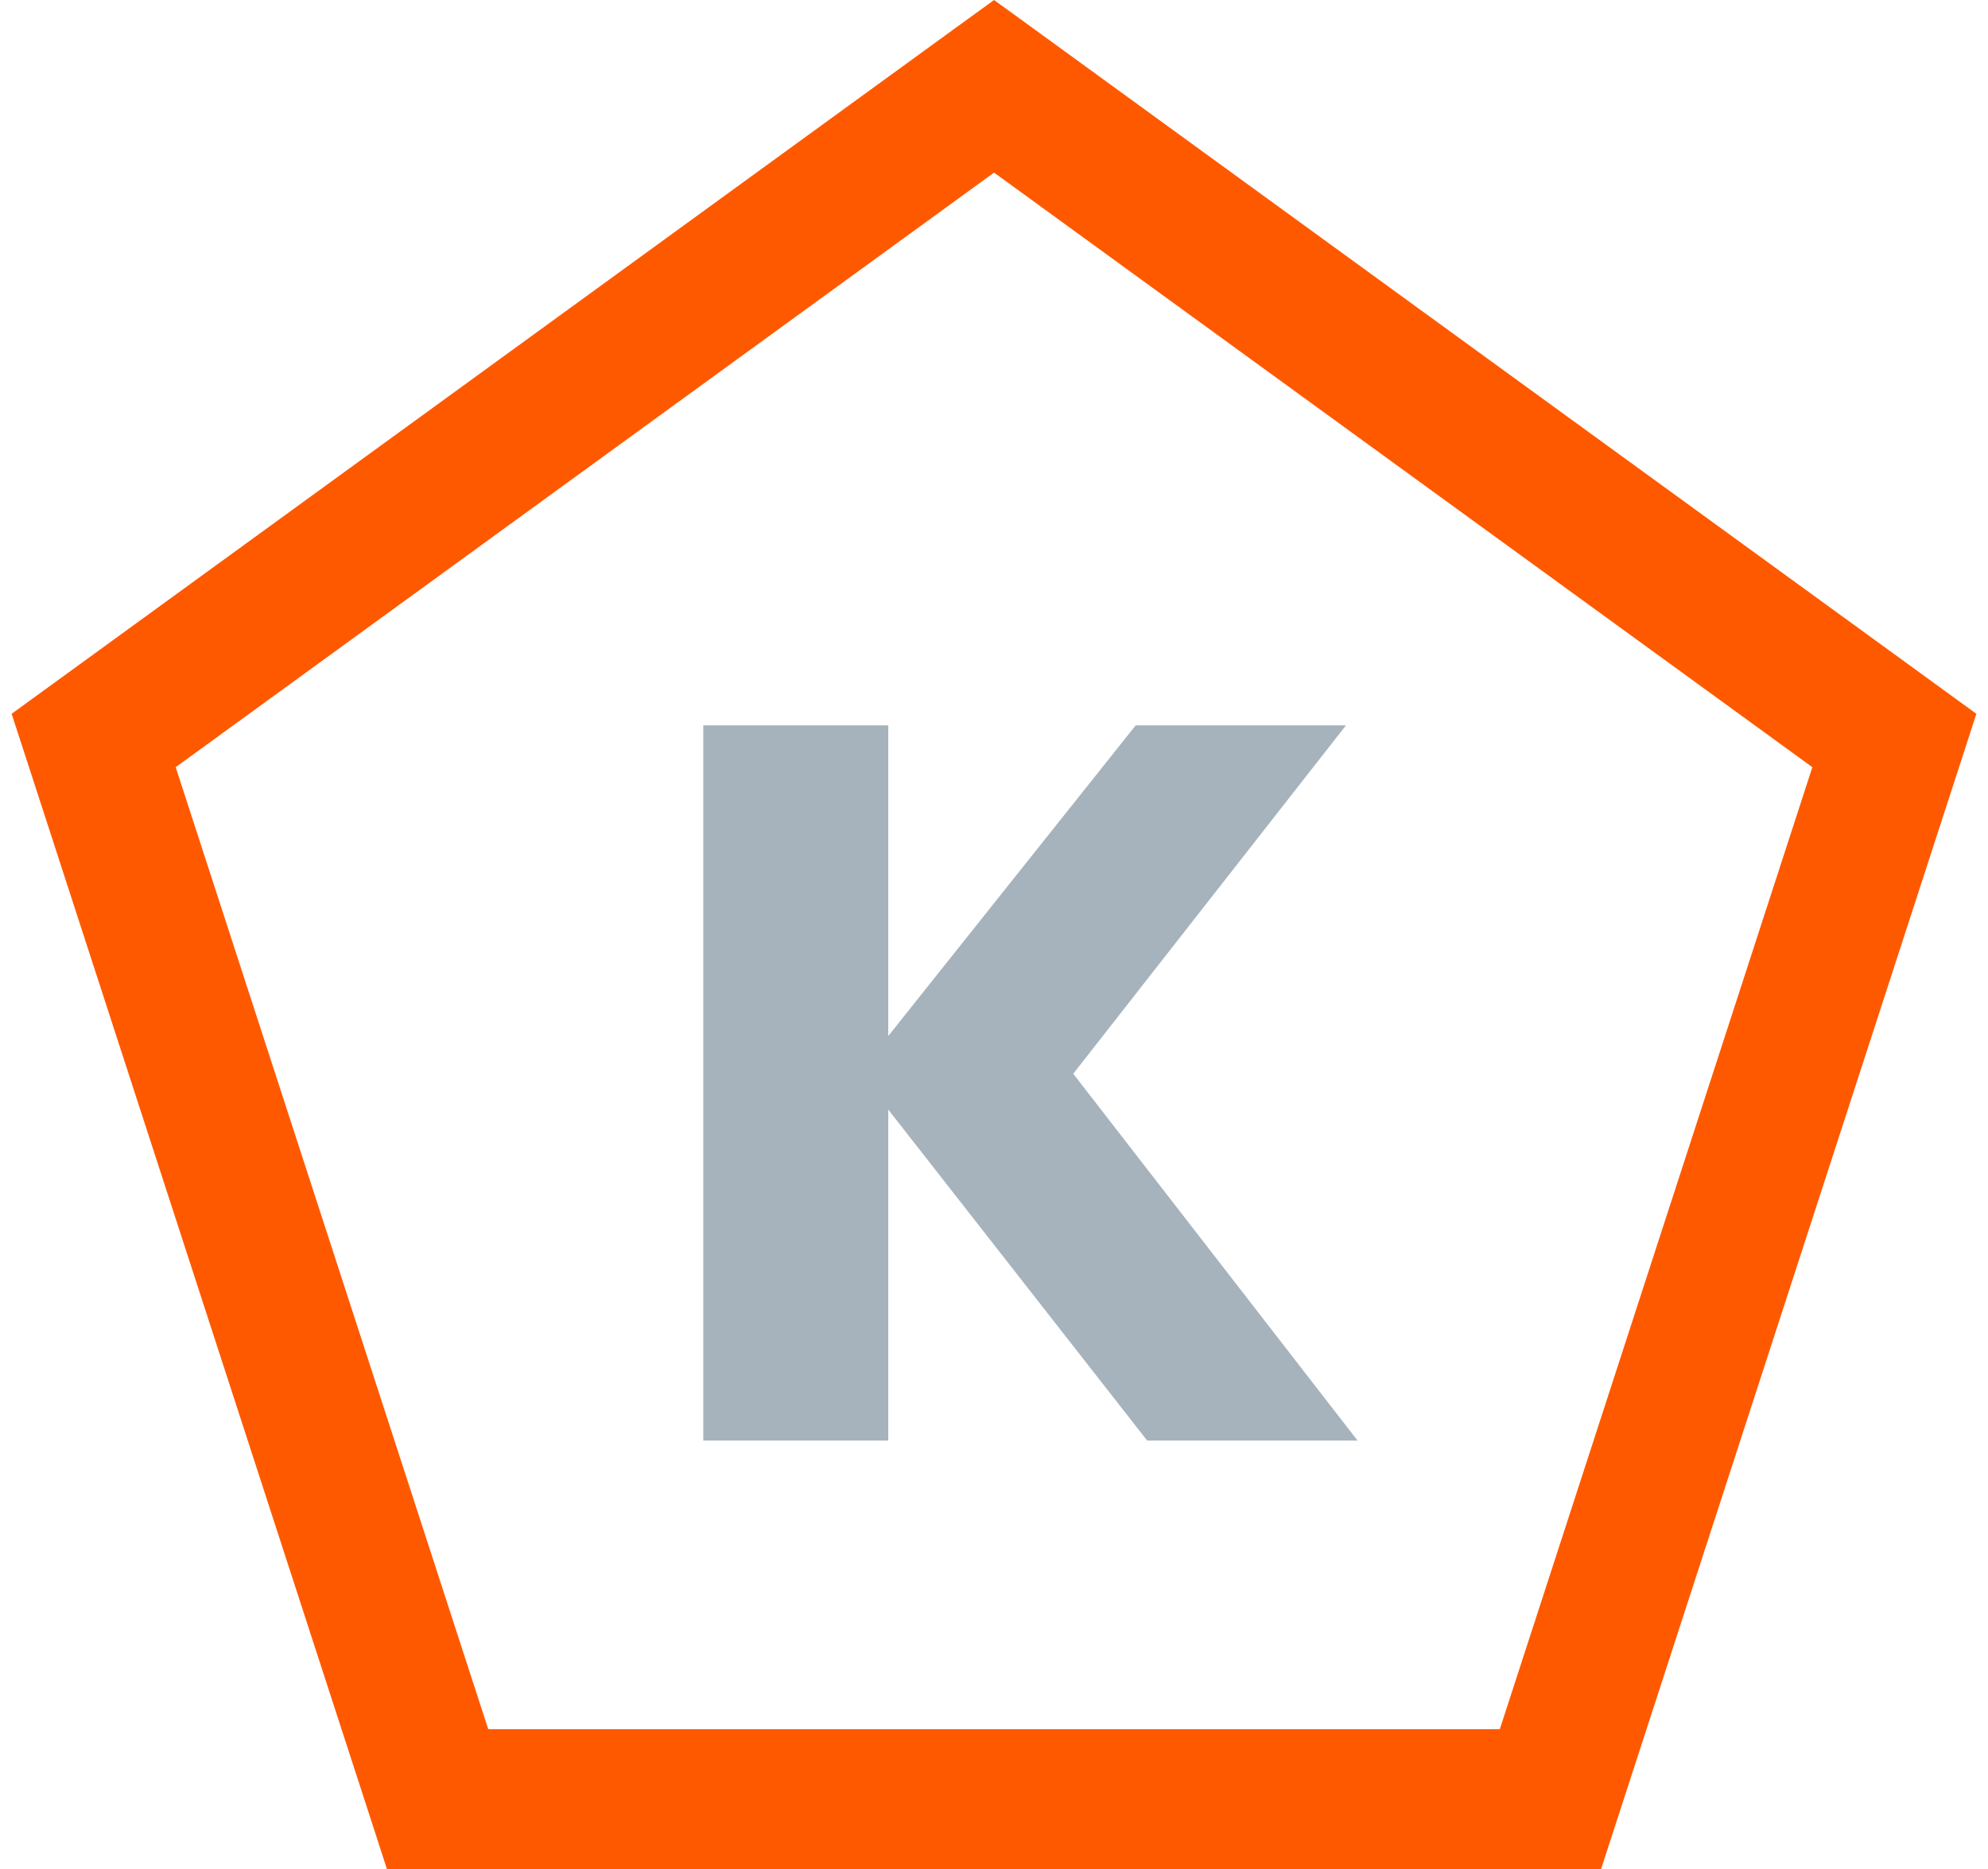 <?xml version="1.0" encoding="UTF-8"?> <!-- Creator: CorelDRAW X7 --> <svg xmlns="http://www.w3.org/2000/svg" xmlns:xlink="http://www.w3.org/1999/xlink" xml:space="preserve" width="50px" height="47px" style="shape-rendering:geometricPrecision; text-rendering:geometricPrecision; image-rendering:optimizeQuality; fill-rule:evenodd; clip-rule:evenodd" viewBox="0 0 37888 36036"> <defs> <style type="text/css"> <![CDATA[ .fil1 {fill:#A6B3BD;fill-rule:nonzero} .fil0 {fill:#FF5900;fill-rule:nonzero} ]]> </style> </defs> <g id="Слой_x0020_1">  <path class="fil0" d="M19735 573l8680 6308 8681 6306 792 576 -302 930 -3316 10206 -3316 10205 -303 932 -977 0 -10729 0 -10731 0 -977 0 -302 -932 -3316 -10205 -3316 -10206 -303 -930 793 -576 8680 -6306 8682 -6308 790 -573 790 573zm7101 8488l-7891 -5733 -7892 5733 -7889 5731 3014 9275 3013 9273 9754 0 9753 0 3013 -9273 3014 -9275 -7889 -5731z"></path> <polygon class="fil1" points="20472,20703 25955,27776 21898,27776 16905,21394 16905,27776 13338,27776 13338,13986 16905,13986 16905,19975 21676,13986 25731,13986 "></polygon> </g> </svg> 